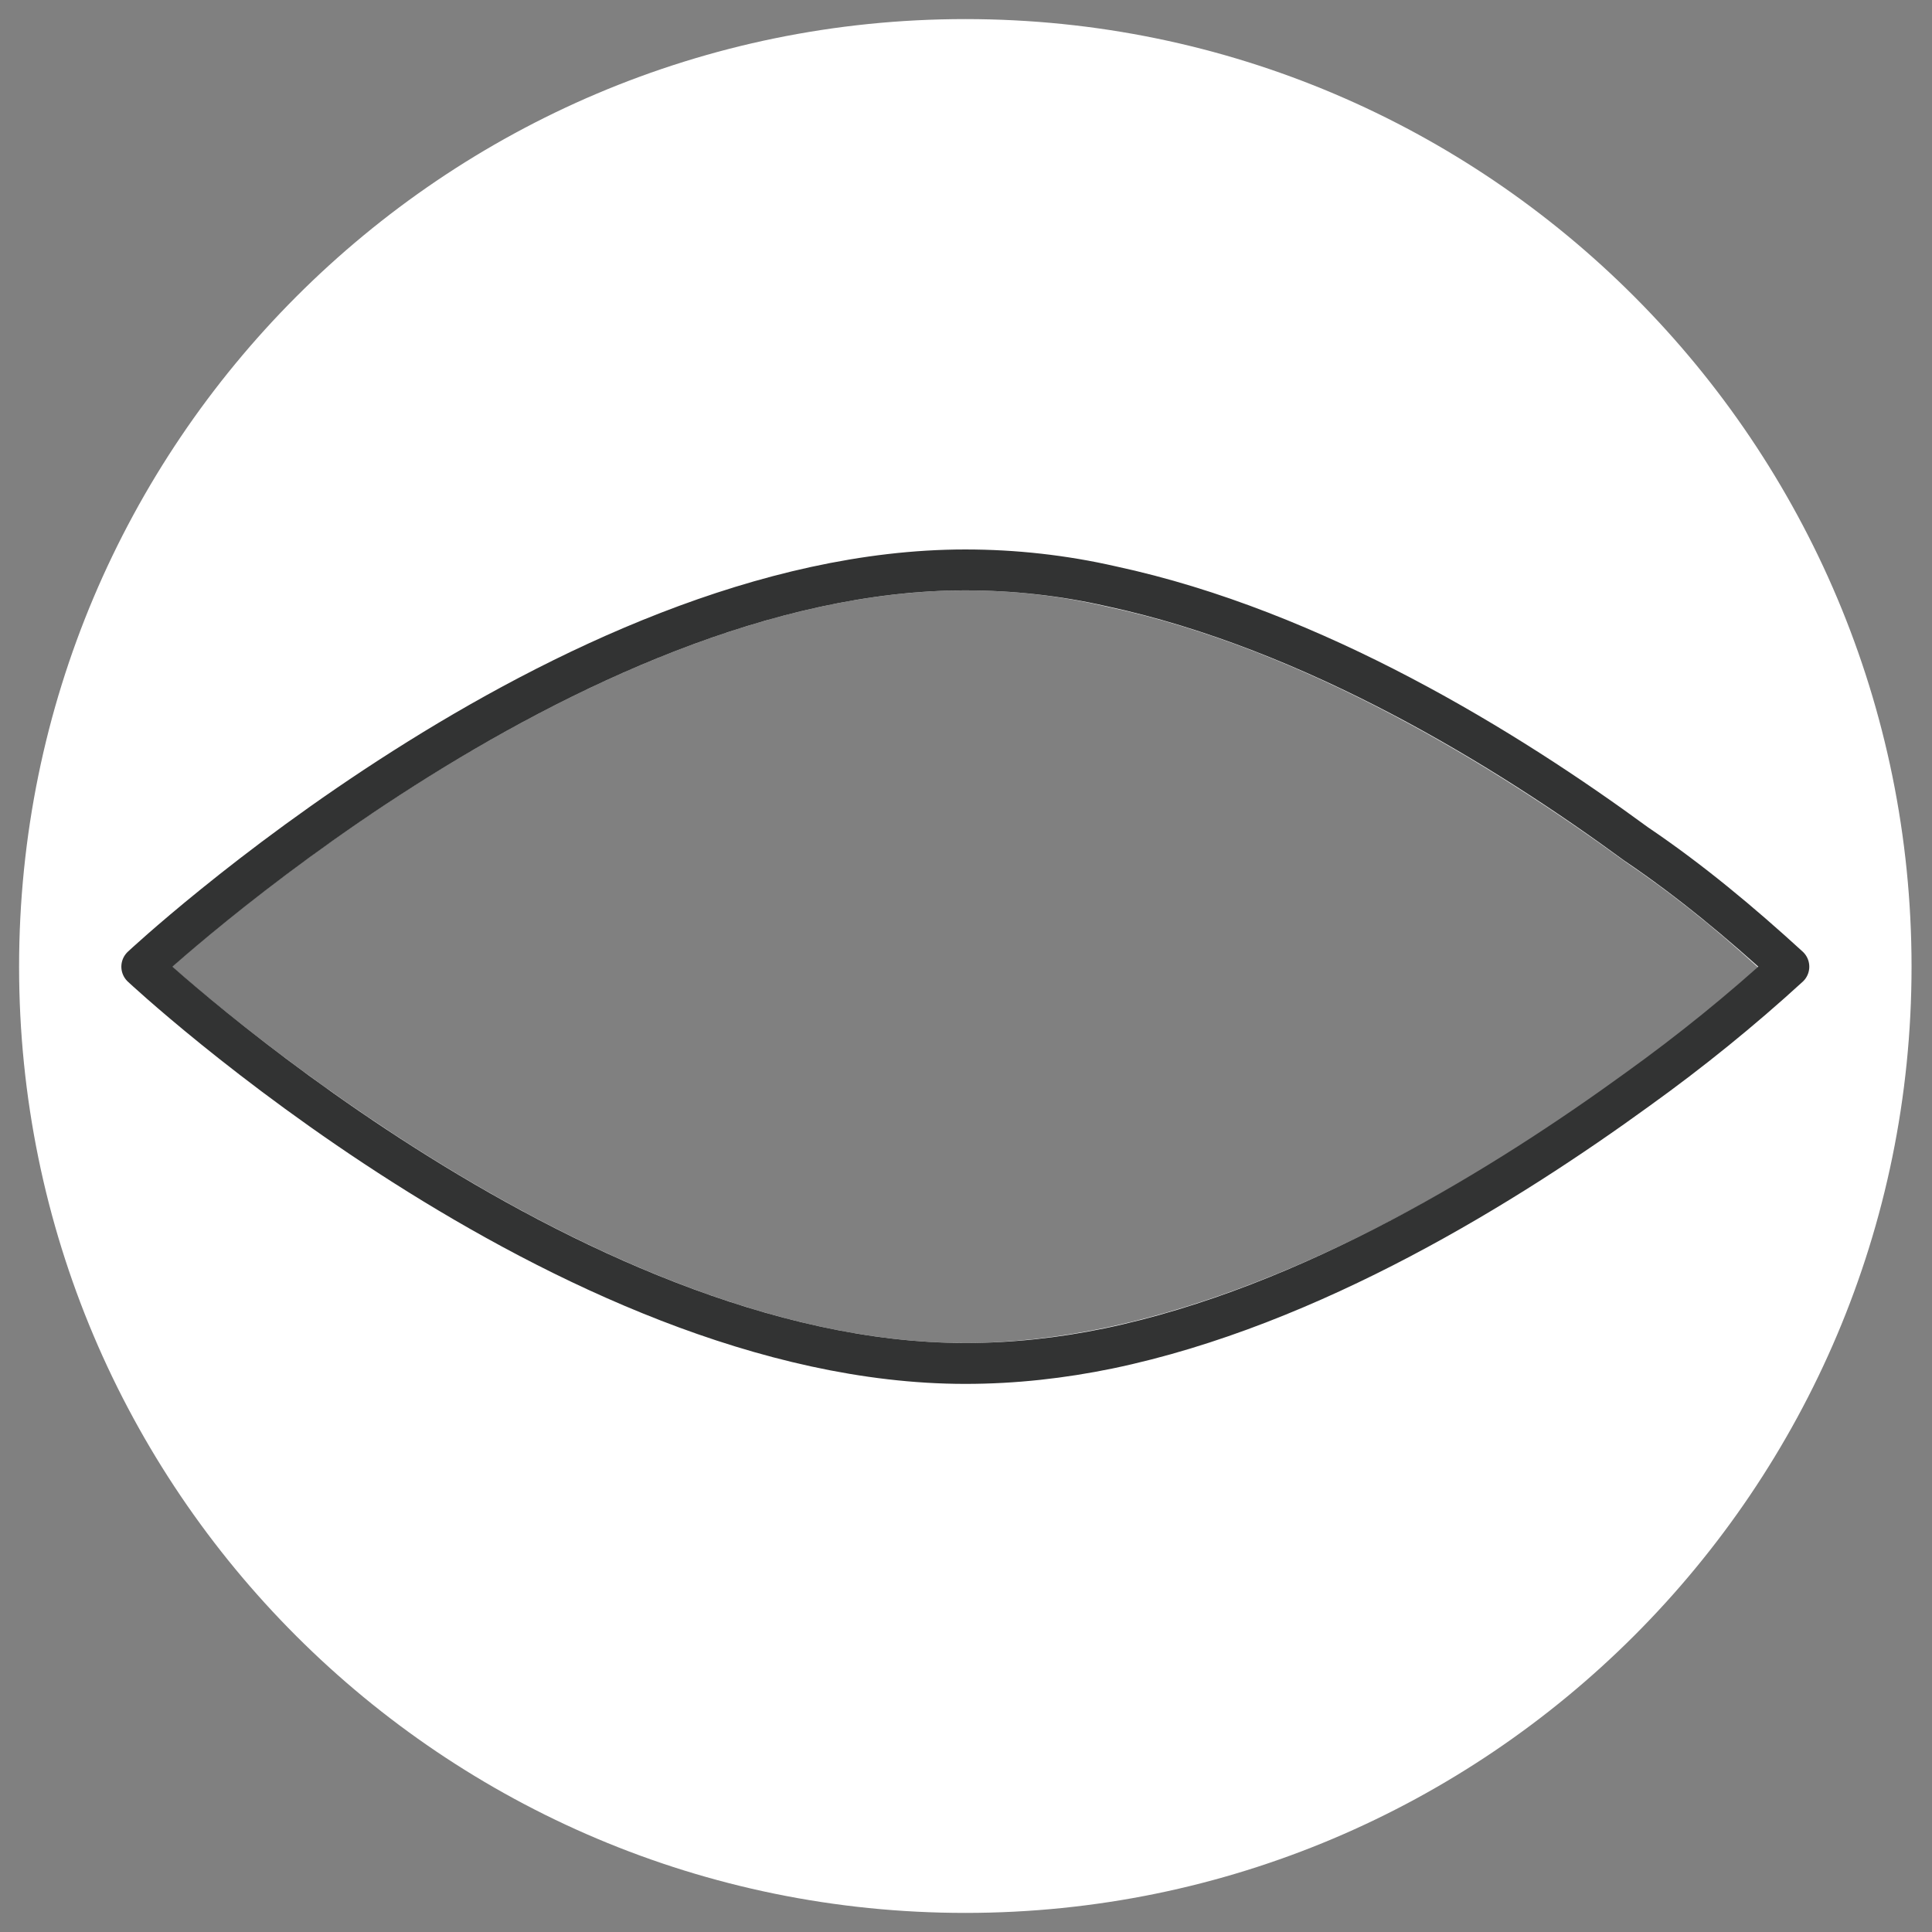 <?xml version="1.0" encoding="utf-8"?>
<!-- Generator: Adobe Illustrator 25.2.0, SVG Export Plug-In . SVG Version: 6.00 Build 0)  -->
<svg version="1.1" id="圖層_1" xmlns="http://www.w3.org/2000/svg" xmlns:xlink="http://www.w3.org/1999/xlink" x="0px" y="0px"
	 viewBox="0 0 141.7 141.7" style="enable-background:new 0 0 141.7 141.7;" xml:space="preserve">
<rect x="0" y="0" width="141.7" height="141.7" fill="#808080" stroke="none"/>
<style type="text/css">
	.st0{fill:#FFFFFF;}
	.st1{fill:none;stroke:#323333;stroke-width:3;stroke-linecap:round;stroke-linejoin:round;}
</style>
<path class="st0" d="M70.8,1.4C32.5,1.4,1.4,32.5,1.4,70.9s31.1,69.4,69.4,69.4s69.4-31.1,69.4-69.4S109.2,1.4,70.8,1.4z
	 M119.3,78.8C105.4,88.7,92.5,95,81,97.4c-3.4,0.7-6.9,1.1-10.2,1.1c-25.2,0-52.1-22.3-58.2-27.6c6-5.3,33-27.6,58.2-27.6
	c3.5,0,7,0.4,10.4,1.2c14.6,3.1,28.7,11.9,38,18.7c3.1,2.1,6.3,4.6,9.8,7.8C125.9,73.7,122.6,76.4,119.3,78.8z"/>
<path class="st1" d="M131.2,70.9L131.2,70.9c-3.5,3.2-7.2,6.2-11.1,9c-9.5,6.9-23.9,15.9-38.8,19c-3.4,0.7-6.9,1.1-10.5,1.1
	c-29.3,0-60.4-29.1-60.4-29.1l0,0c0,0,31.1-29.1,60.4-29.1c3.6,0,7.2,0.4,10.7,1.2c14.9,3.2,29.1,12,38.5,18.9
	C124,64.6,127.7,67.7,131.2,70.9z"/>
</svg>
